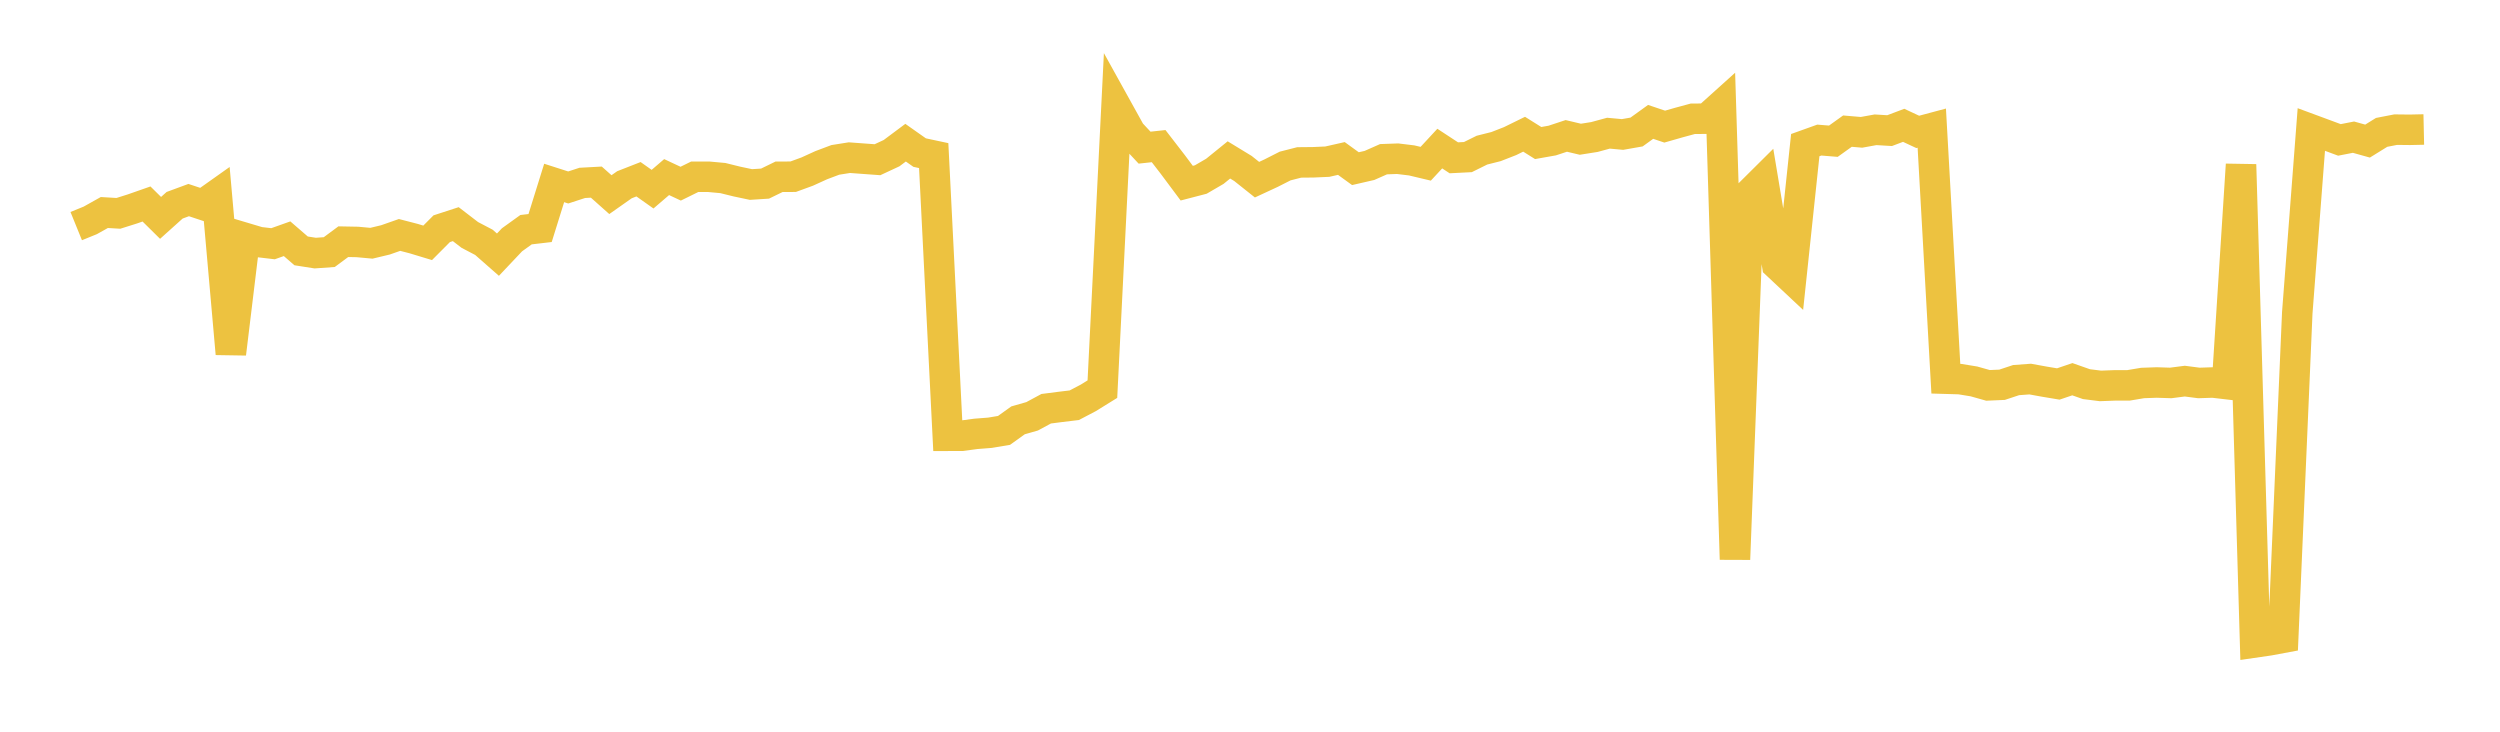 <svg width="164" height="48" xmlns="http://www.w3.org/2000/svg" xmlns:xlink="http://www.w3.org/1999/xlink"><path fill="none" stroke="rgb(237,194,64)" stroke-width="2" d="M5,14.832L5.922,14.457L6.844,13.941L7.766,13.996L8.689,13.705L9.611,13.382L10.533,14.293L11.455,13.465L12.377,13.125L13.299,13.431L14.222,12.777L15.144,23.205L16.066,15.605L16.988,15.88L17.91,15.989L18.832,15.661L19.754,16.458L20.677,16.603L21.599,16.538L22.521,15.855L23.443,15.872L24.365,15.957L25.287,15.736L26.21,15.412L27.132,15.651L28.054,15.93L28.976,15.004L29.898,14.704L30.82,15.412L31.743,15.896L32.665,16.706L33.587,15.731L34.509,15.067L35.431,14.959L36.353,12.002L37.275,12.298L38.198,11.997L39.12,11.947L40.042,12.768L40.964,12.119L41.886,11.758L42.808,12.41L43.731,11.617L44.653,12.049L45.575,11.595L46.497,11.596L47.419,11.681L48.341,11.909L49.263,12.104L50.186,12.045L51.108,11.596L52.03,11.593L52.952,11.256L53.874,10.836L54.796,10.489L55.719,10.342L56.641,10.41L57.563,10.477L58.485,10.048L59.407,9.36L60.329,10.01L61.251,10.207L62.174,28.588L63.096,28.585L64.018,28.461L64.94,28.389L65.862,28.235L66.784,27.574L67.707,27.31L68.629,26.813L69.551,26.694L70.473,26.583L71.395,26.099L72.317,25.528L73.24,7.034L74.162,8.697L75.084,9.686L76.006,9.586L76.928,10.78L77.85,12.016L78.772,11.776L79.695,11.238L80.617,10.491L81.539,11.053L82.461,11.787L83.383,11.359L84.305,10.891L85.228,10.655L86.15,10.646L87.072,10.605L87.994,10.396L88.916,11.064L89.838,10.852L90.76,10.444L91.683,10.411L92.605,10.523L93.527,10.742L94.449,9.747L95.371,10.352L96.293,10.305L97.216,9.849L98.138,9.617L99.06,9.257L99.982,8.805L100.904,9.383L101.826,9.22L102.749,8.915L103.671,9.134L104.593,8.988L105.515,8.737L106.437,8.822L107.359,8.66L108.281,7.995L109.204,8.306L110.126,8.042L111.048,7.792L111.97,7.786L112.892,6.956L113.814,36.693L114.737,12.749L115.659,11.833L116.581,17.362L117.503,18.226L118.425,9.52L119.347,9.189L120.269,9.264L121.192,8.602L122.114,8.681L123.036,8.514L123.958,8.569L124.88,8.221L125.802,8.652L126.725,8.405L127.647,24.843L128.569,24.87L129.491,25.021L130.413,25.281L131.335,25.241L132.257,24.935L133.18,24.867L134.102,25.035L135.024,25.189L135.946,24.876L136.868,25.2L137.79,25.316L138.713,25.281L139.635,25.279L140.557,25.124L141.479,25.092L142.401,25.121L143.323,25.002L144.246,25.122L145.168,25.092L146.09,25.2L147.012,10.795L147.934,42.142L148.856,42.008L149.778,41.836L150.701,20.524L151.623,8.495L152.545,8.836L153.467,9.178L154.389,8.998L155.311,9.256L156.234,8.684L157.156,8.505L158.078,8.515L159,8.495"></path></svg>